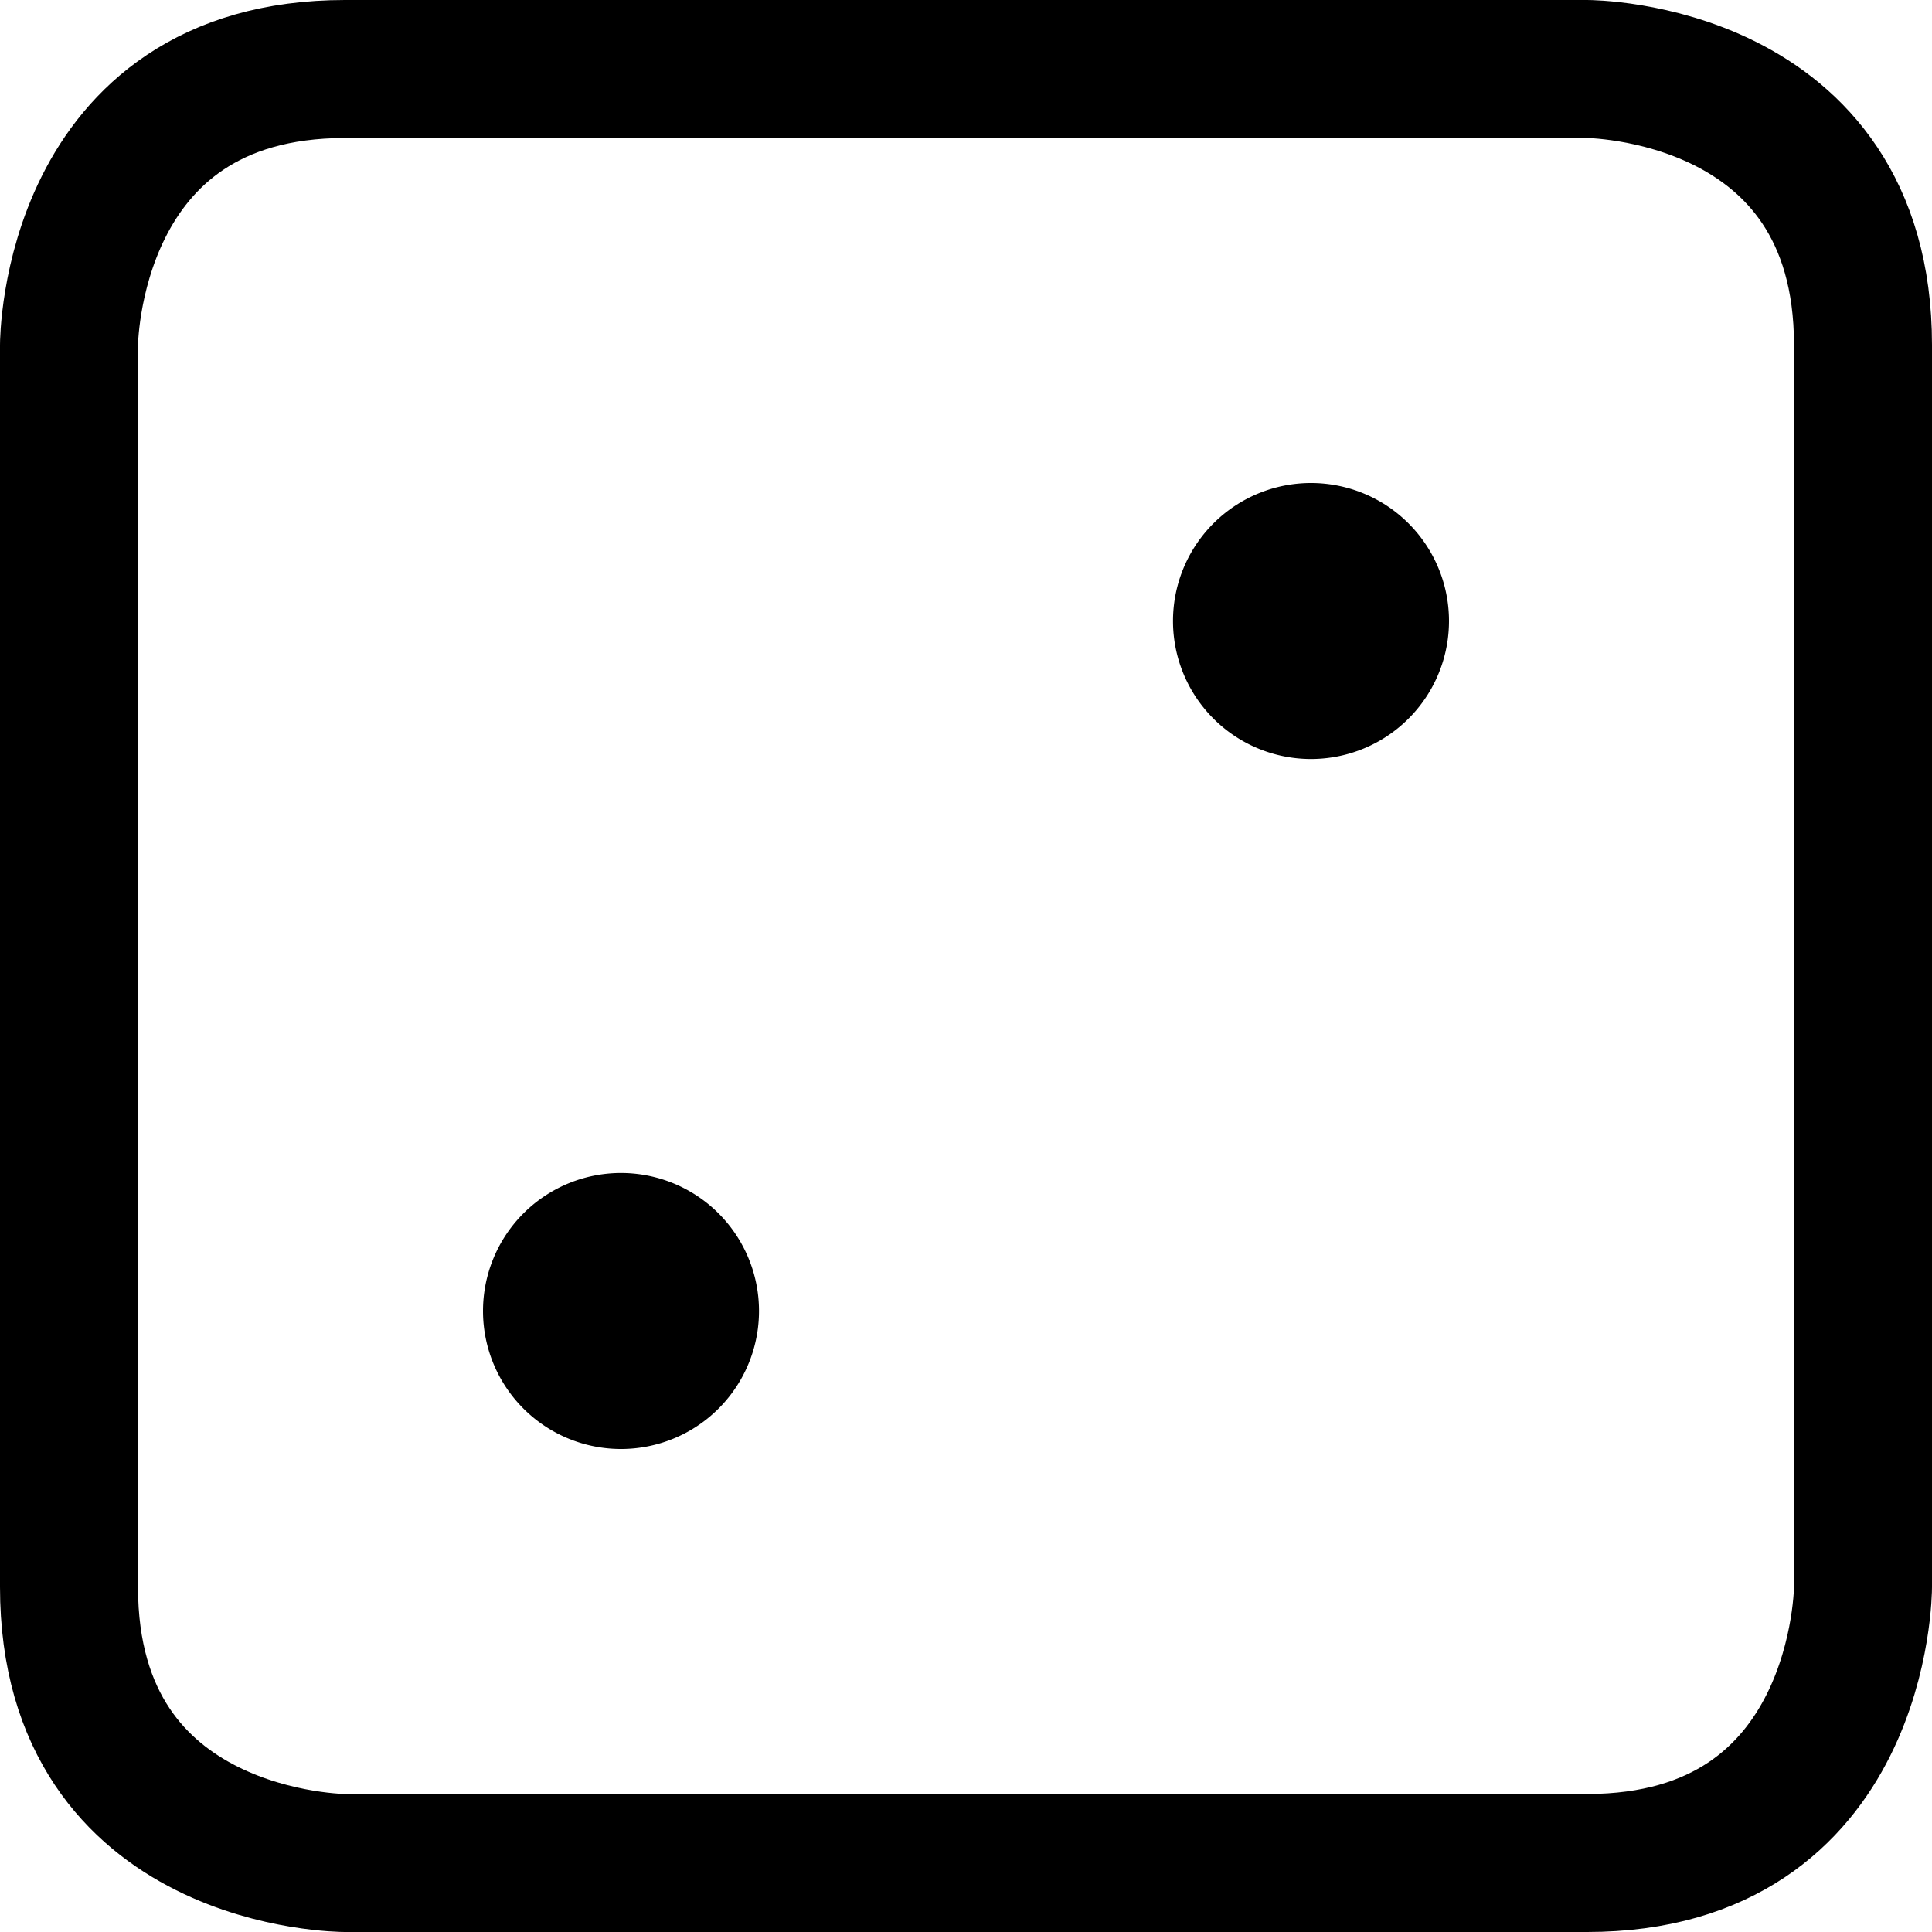 <?xml version="1.0" encoding="utf-8"?>
<!-- Generator: www.svgicons.com -->
<svg xmlns="http://www.w3.org/2000/svg" width="800" height="800" viewBox="0 0 14 14">
<g fill="none" stroke="currentColor" stroke-linecap="round" stroke-linejoin="round"><path d="M2.5.5h9s2 0 2 2v9s0 2-2 2h-9s-2 0-2-2v-9s0-2 2-2"/><path d="M9 4.5a.5.5 0 1 0 1 0a.5.5 0 1 0-1 0m-5 5a.5.5 0 1 0 1 0a.5.5 0 1 0-1 0"/></g>
</svg>
